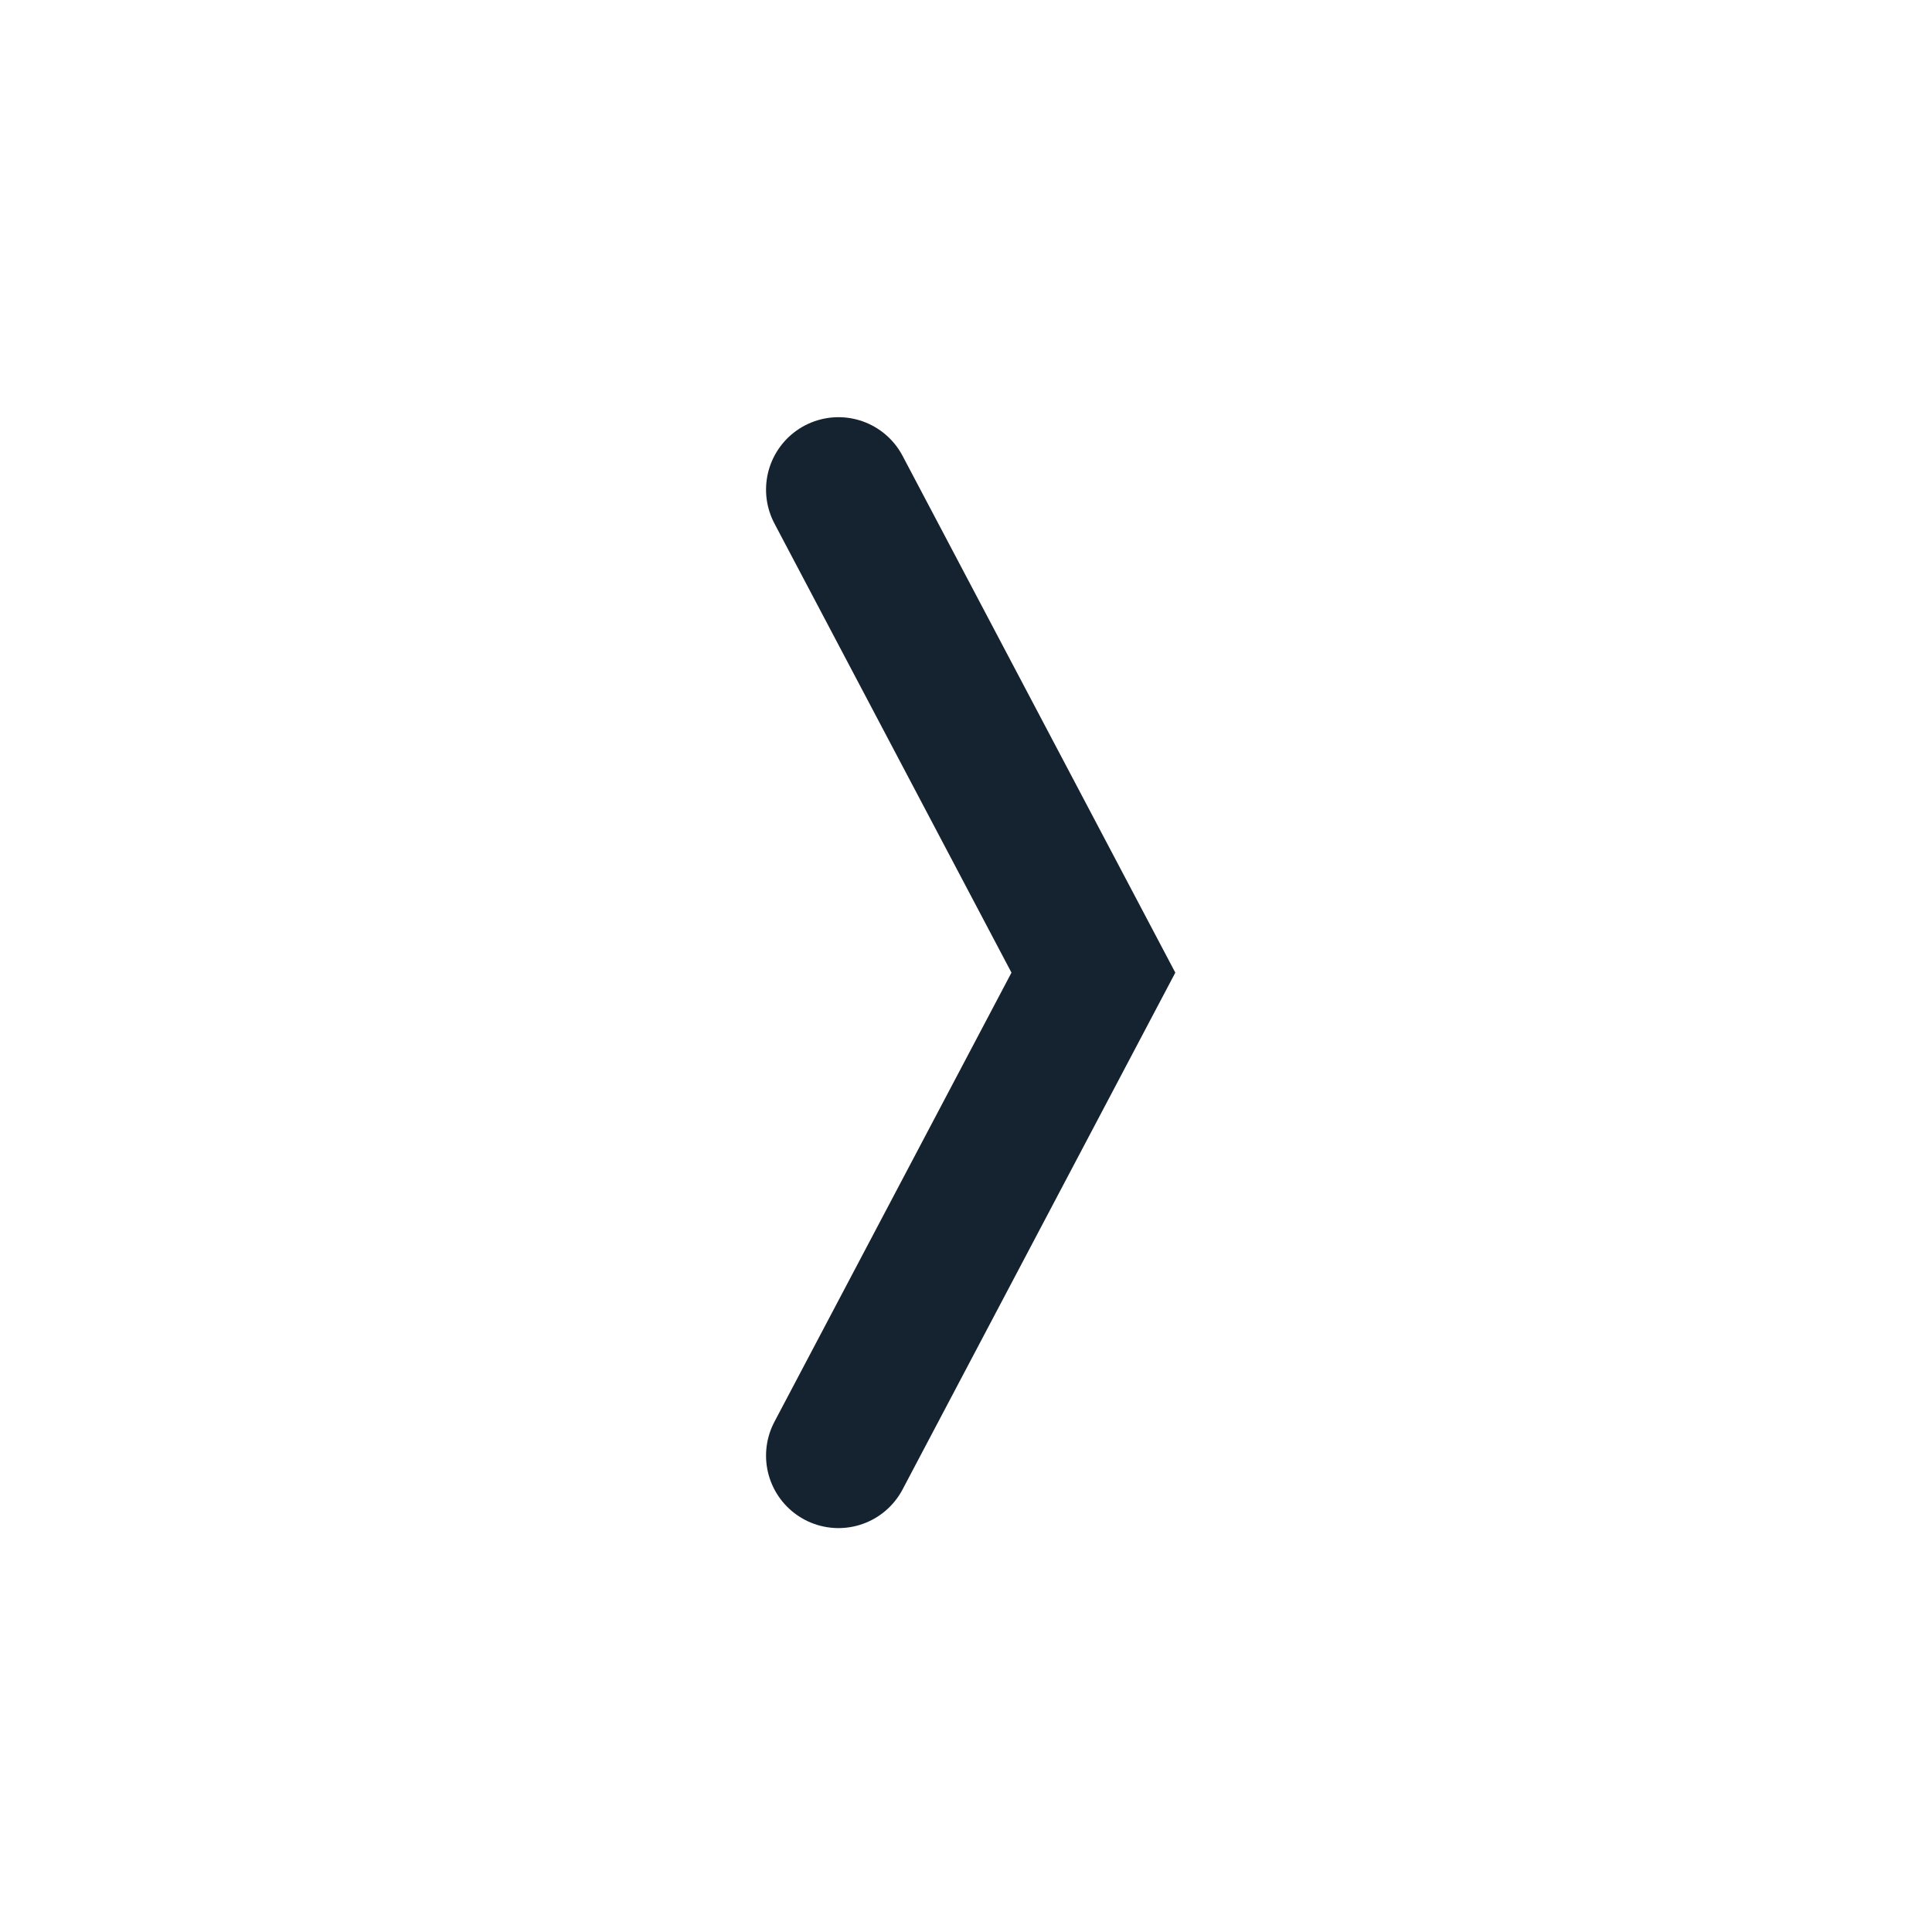 <svg xmlns="http://www.w3.org/2000/svg" width="16" height="16" viewBox="0 0 16 16" fill="none">
  <path d="M6.944 4.055L9.055 8.055L6.944 12.055" stroke="#14232F" stroke-width="1.2" stroke-miterlimit="10" stroke-linecap="round"/>
</svg>